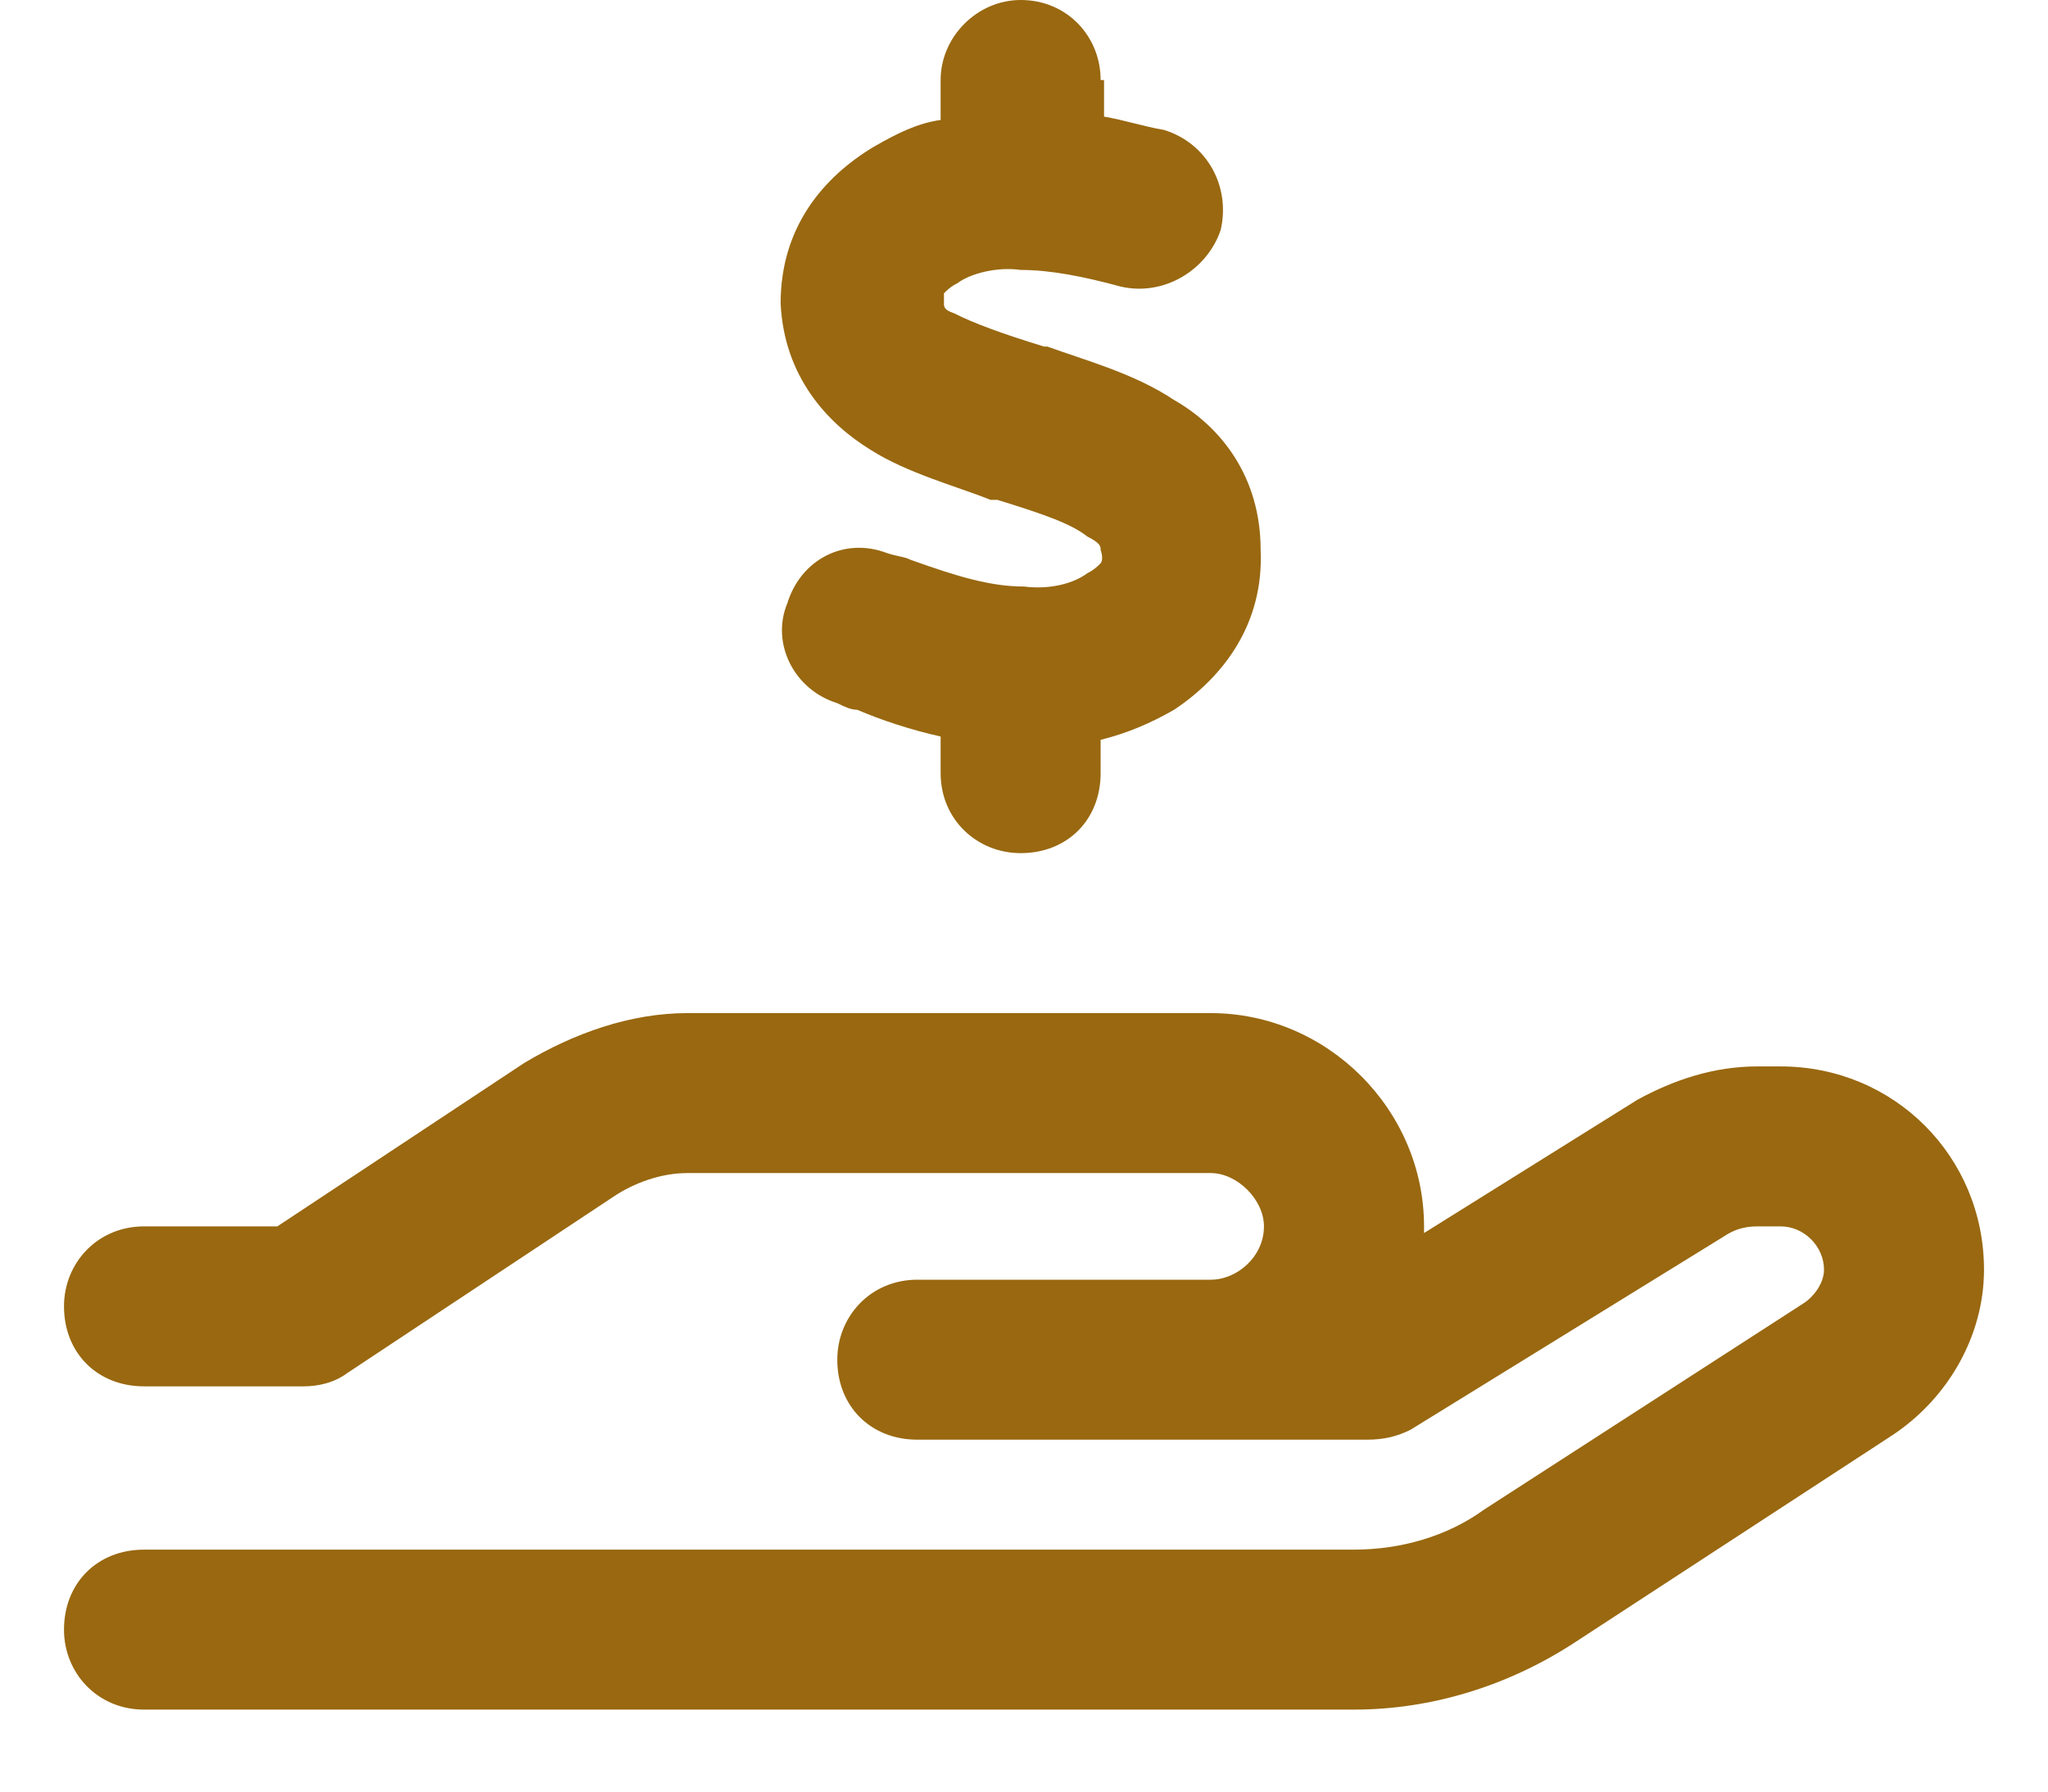 <svg width="24" height="21" viewBox="0 0 24 21" fill="none" xmlns="http://www.w3.org/2000/svg">
<path d="M12.938 0.938V1.367C13.172 1.406 13.406 1.484 13.641 1.523C14.148 1.68 14.422 2.188 14.305 2.695C14.148 3.164 13.641 3.477 13.133 3.359C12.703 3.242 12.312 3.164 11.961 3.164C11.688 3.125 11.375 3.203 11.219 3.32C11.141 3.359 11.102 3.398 11.062 3.438C11.062 3.438 11.062 3.477 11.062 3.555C11.062 3.594 11.062 3.633 11.18 3.672C11.414 3.789 11.727 3.906 12.234 4.062H12.273C12.703 4.219 13.289 4.375 13.758 4.688C14.305 5 14.773 5.586 14.773 6.445C14.812 7.305 14.344 7.93 13.758 8.32C13.484 8.477 13.211 8.594 12.898 8.672V9.062C12.898 9.609 12.508 10 11.961 10C11.453 10 11.023 9.609 11.023 9.062V8.633C10.672 8.555 10.32 8.438 10.047 8.32C9.969 8.32 9.891 8.281 9.812 8.242C9.305 8.086 9.031 7.539 9.227 7.07C9.383 6.562 9.891 6.289 10.398 6.484C10.516 6.523 10.594 6.523 10.672 6.562C11.219 6.758 11.609 6.875 12 6.875C12.312 6.914 12.586 6.836 12.742 6.719C12.82 6.68 12.859 6.641 12.898 6.602C12.898 6.602 12.938 6.562 12.898 6.445C12.898 6.406 12.898 6.367 12.742 6.289C12.547 6.133 12.195 6.016 11.688 5.859H11.609C11.219 5.703 10.633 5.547 10.203 5.273C9.695 4.961 9.188 4.414 9.148 3.555C9.148 2.656 9.656 2.07 10.242 1.719C10.516 1.562 10.75 1.445 11.023 1.406V0.938C11.023 0.43 11.453 0 11.961 0C12.508 0 12.898 0.43 12.898 0.938H12.938ZM8.055 13.75C7.742 13.75 7.43 13.867 7.195 14.023L4.07 16.094C3.914 16.211 3.719 16.25 3.562 16.25H1.688C1.141 16.25 0.75 15.859 0.75 15.312C0.75 14.805 1.141 14.375 1.688 14.375H3.25L6.141 12.461C6.727 12.109 7.391 11.875 8.055 11.875H14.188C15.555 11.875 16.688 13.008 16.688 14.375C16.688 14.414 16.688 14.453 16.688 14.453L19.188 12.891C19.617 12.656 20.086 12.5 20.594 12.5H20.867C22.195 12.5 23.25 13.555 23.25 14.883C23.25 15.664 22.82 16.406 22.156 16.836L18.445 19.258C17.664 19.766 16.766 20.039 15.867 20.039H1.688C1.141 20.039 0.75 19.609 0.75 19.102C0.75 18.555 1.141 18.164 1.688 18.164H15.867C16.414 18.164 16.961 18.008 17.391 17.695L21.141 15.273C21.258 15.195 21.375 15.039 21.375 14.883C21.375 14.609 21.141 14.375 20.867 14.375H20.594C20.438 14.375 20.32 14.414 20.203 14.492L16.531 16.758C16.375 16.836 16.219 16.875 16.023 16.875H14.188H13.25H10.75C10.203 16.875 9.812 16.484 9.812 15.938C9.812 15.43 10.203 15 10.75 15H13.25H14.188C14.5 15 14.812 14.727 14.812 14.375C14.812 14.062 14.5 13.75 14.188 13.75H8.055Z" fill="#996810"/>
</svg>
